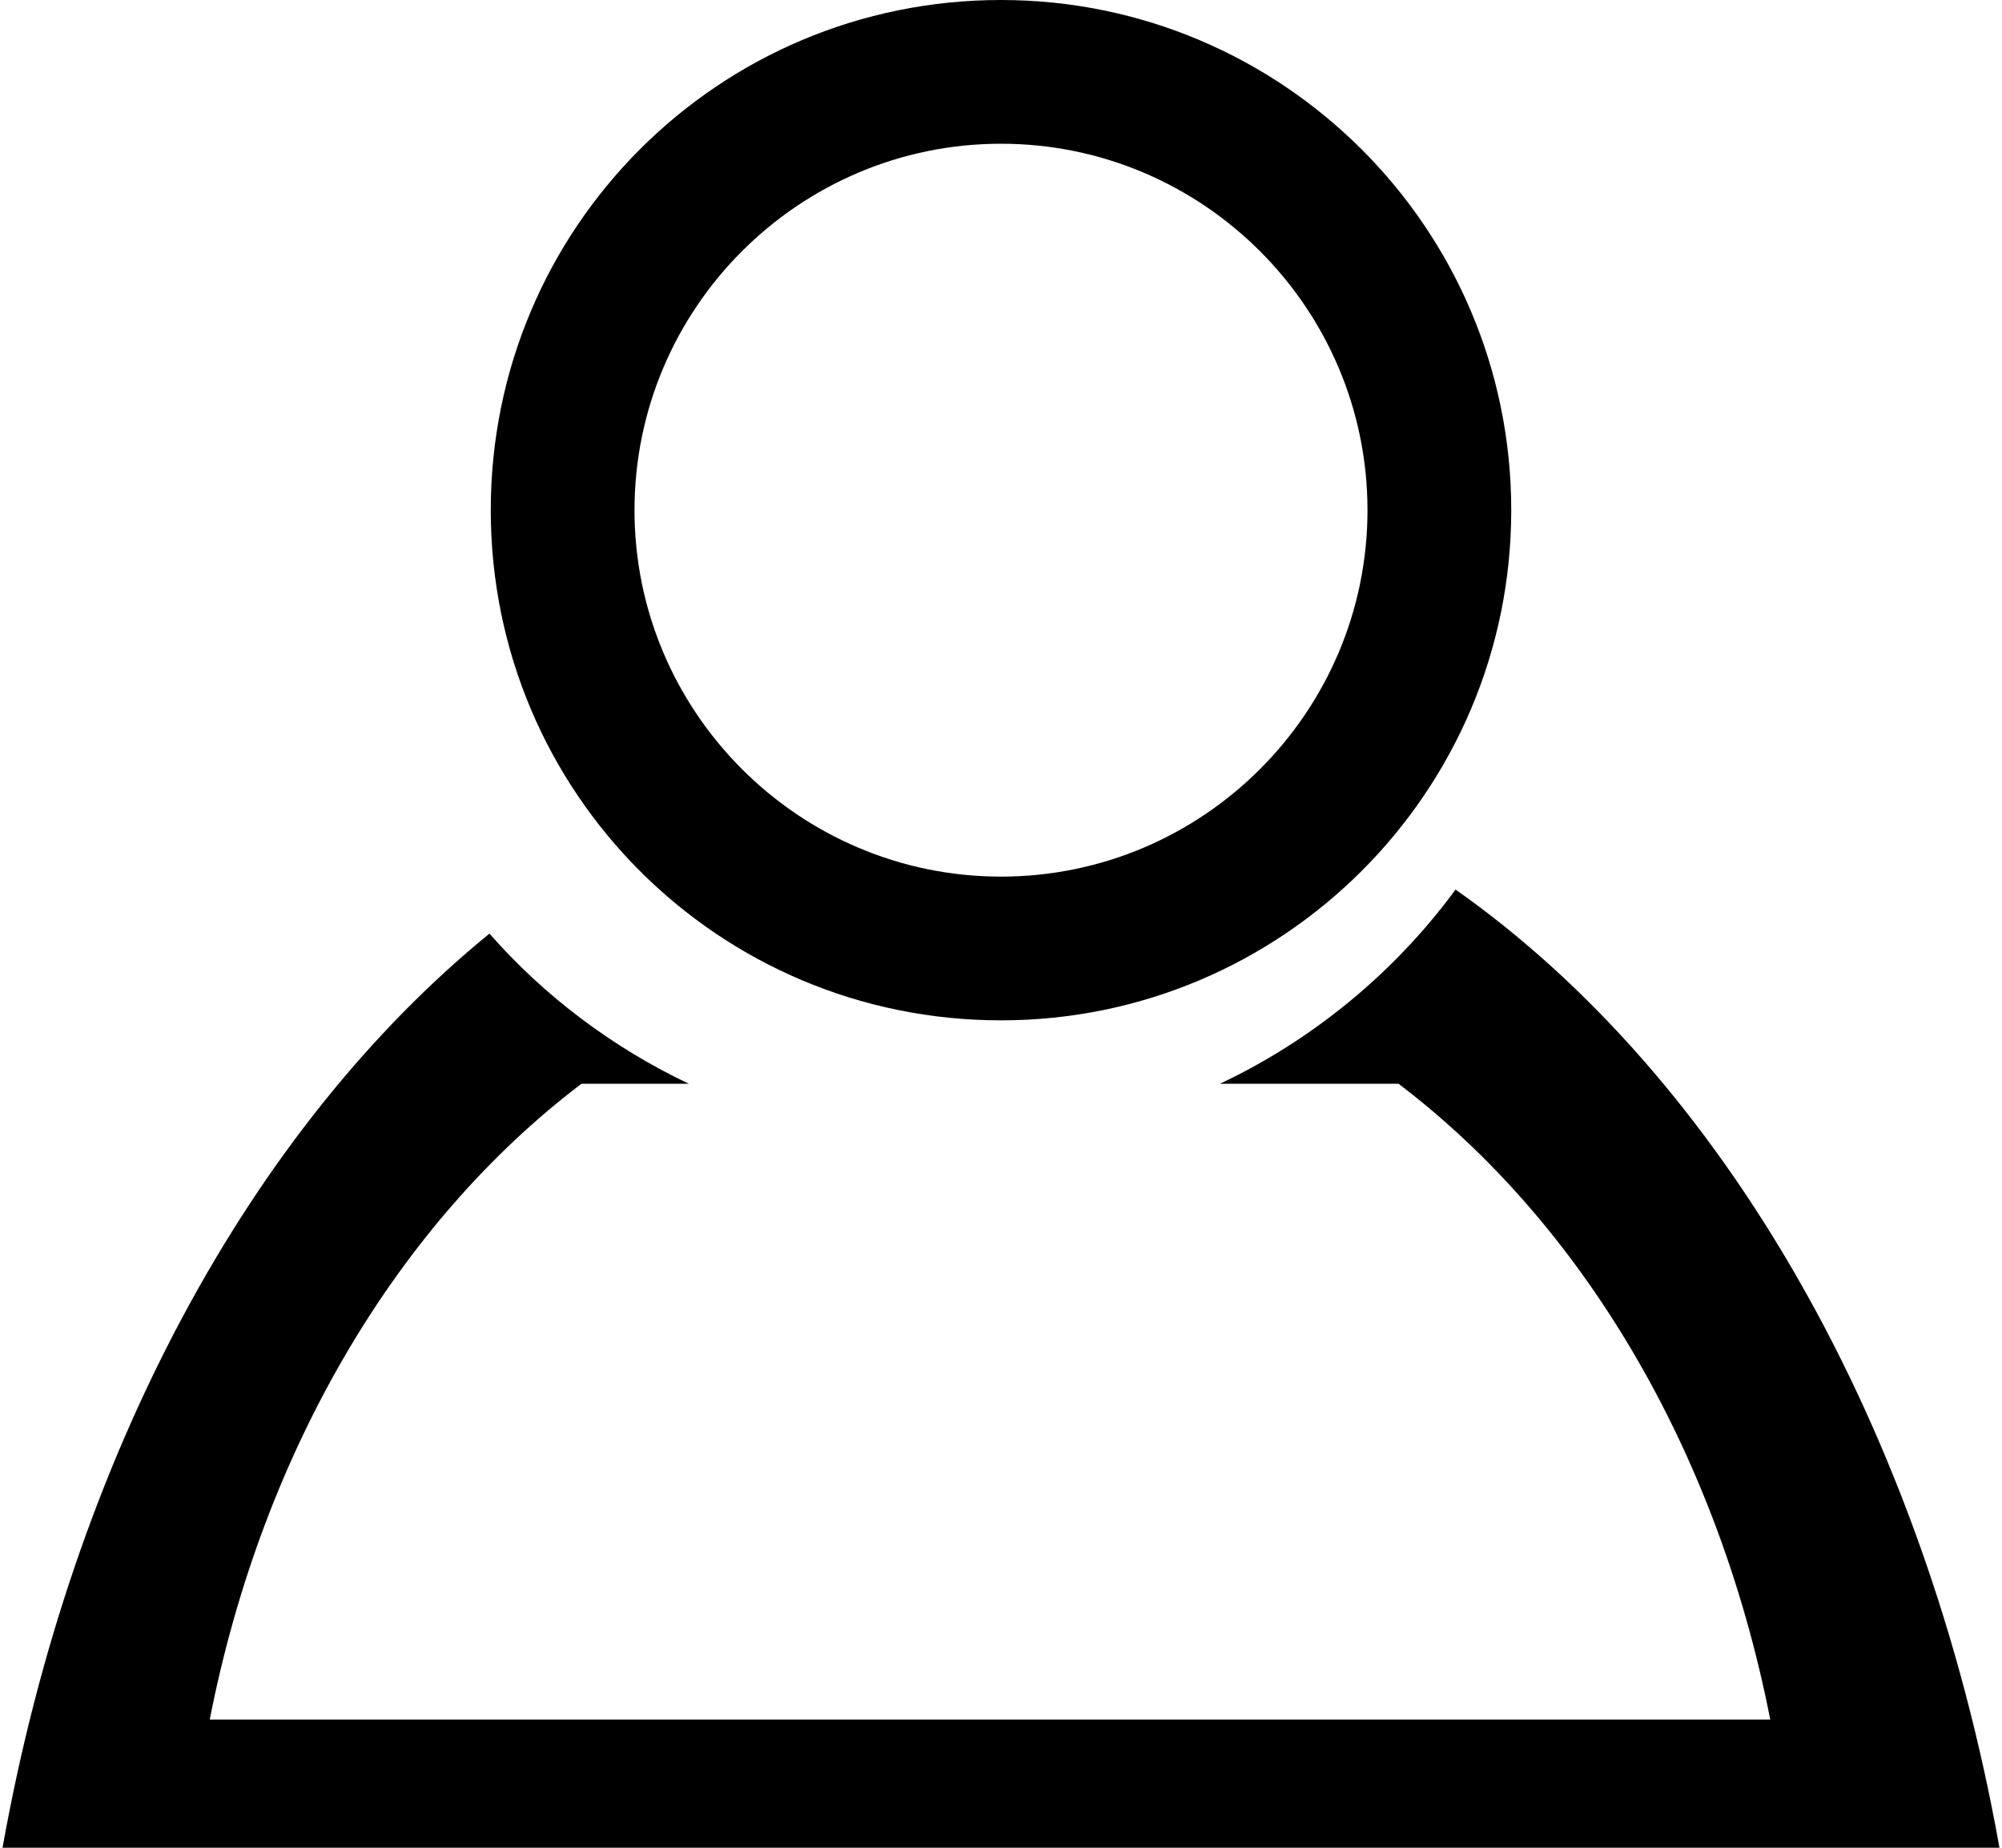 <svg xmlns="http://www.w3.org/2000/svg" xml:space="preserve" width="65px" height="60px" version="1.1" style="shape-rendering:geometricPrecision; text-rendering:geometricPrecision; image-rendering:optimizeQuality; fill-rule:evenodd; clip-rule:evenodd"
viewBox="0 0 1542 1427"
 xmlns:xlink="http://www.w3.org/1999/xlink">
 <defs>
  <style type="text/css">
   <![CDATA[
    .fil0 {fill:#000000}
   ]]>
  </style>
 </defs>
 <g id="Layer_x0020_1">
  <path class="fil0" d="M771 0c217,0 394,176 394,394 0,218 -177,394 -394,394 -218,0 -394,-176 -394,-394 0,-218 176,-394 394,-394zm0 111c156,0 283,127 283,283 0,156 -127,283 -283,283 -156,0 -283,-127 -283,-283 0,-156 127,-283 283,-283z"/>
  <path class="fil0" d="M1122 687c206,145 362,415 420,740l-1542 0c54,-302 191,-555 376,-706 42,48 95,88 154,116l-83 0c-141,107 -246,282 -287,491l1205 0c-41,-209 -146,-384 -287,-491l-138 0c72,-34 135,-86 182,-150z"/>
 </g>
</svg>


